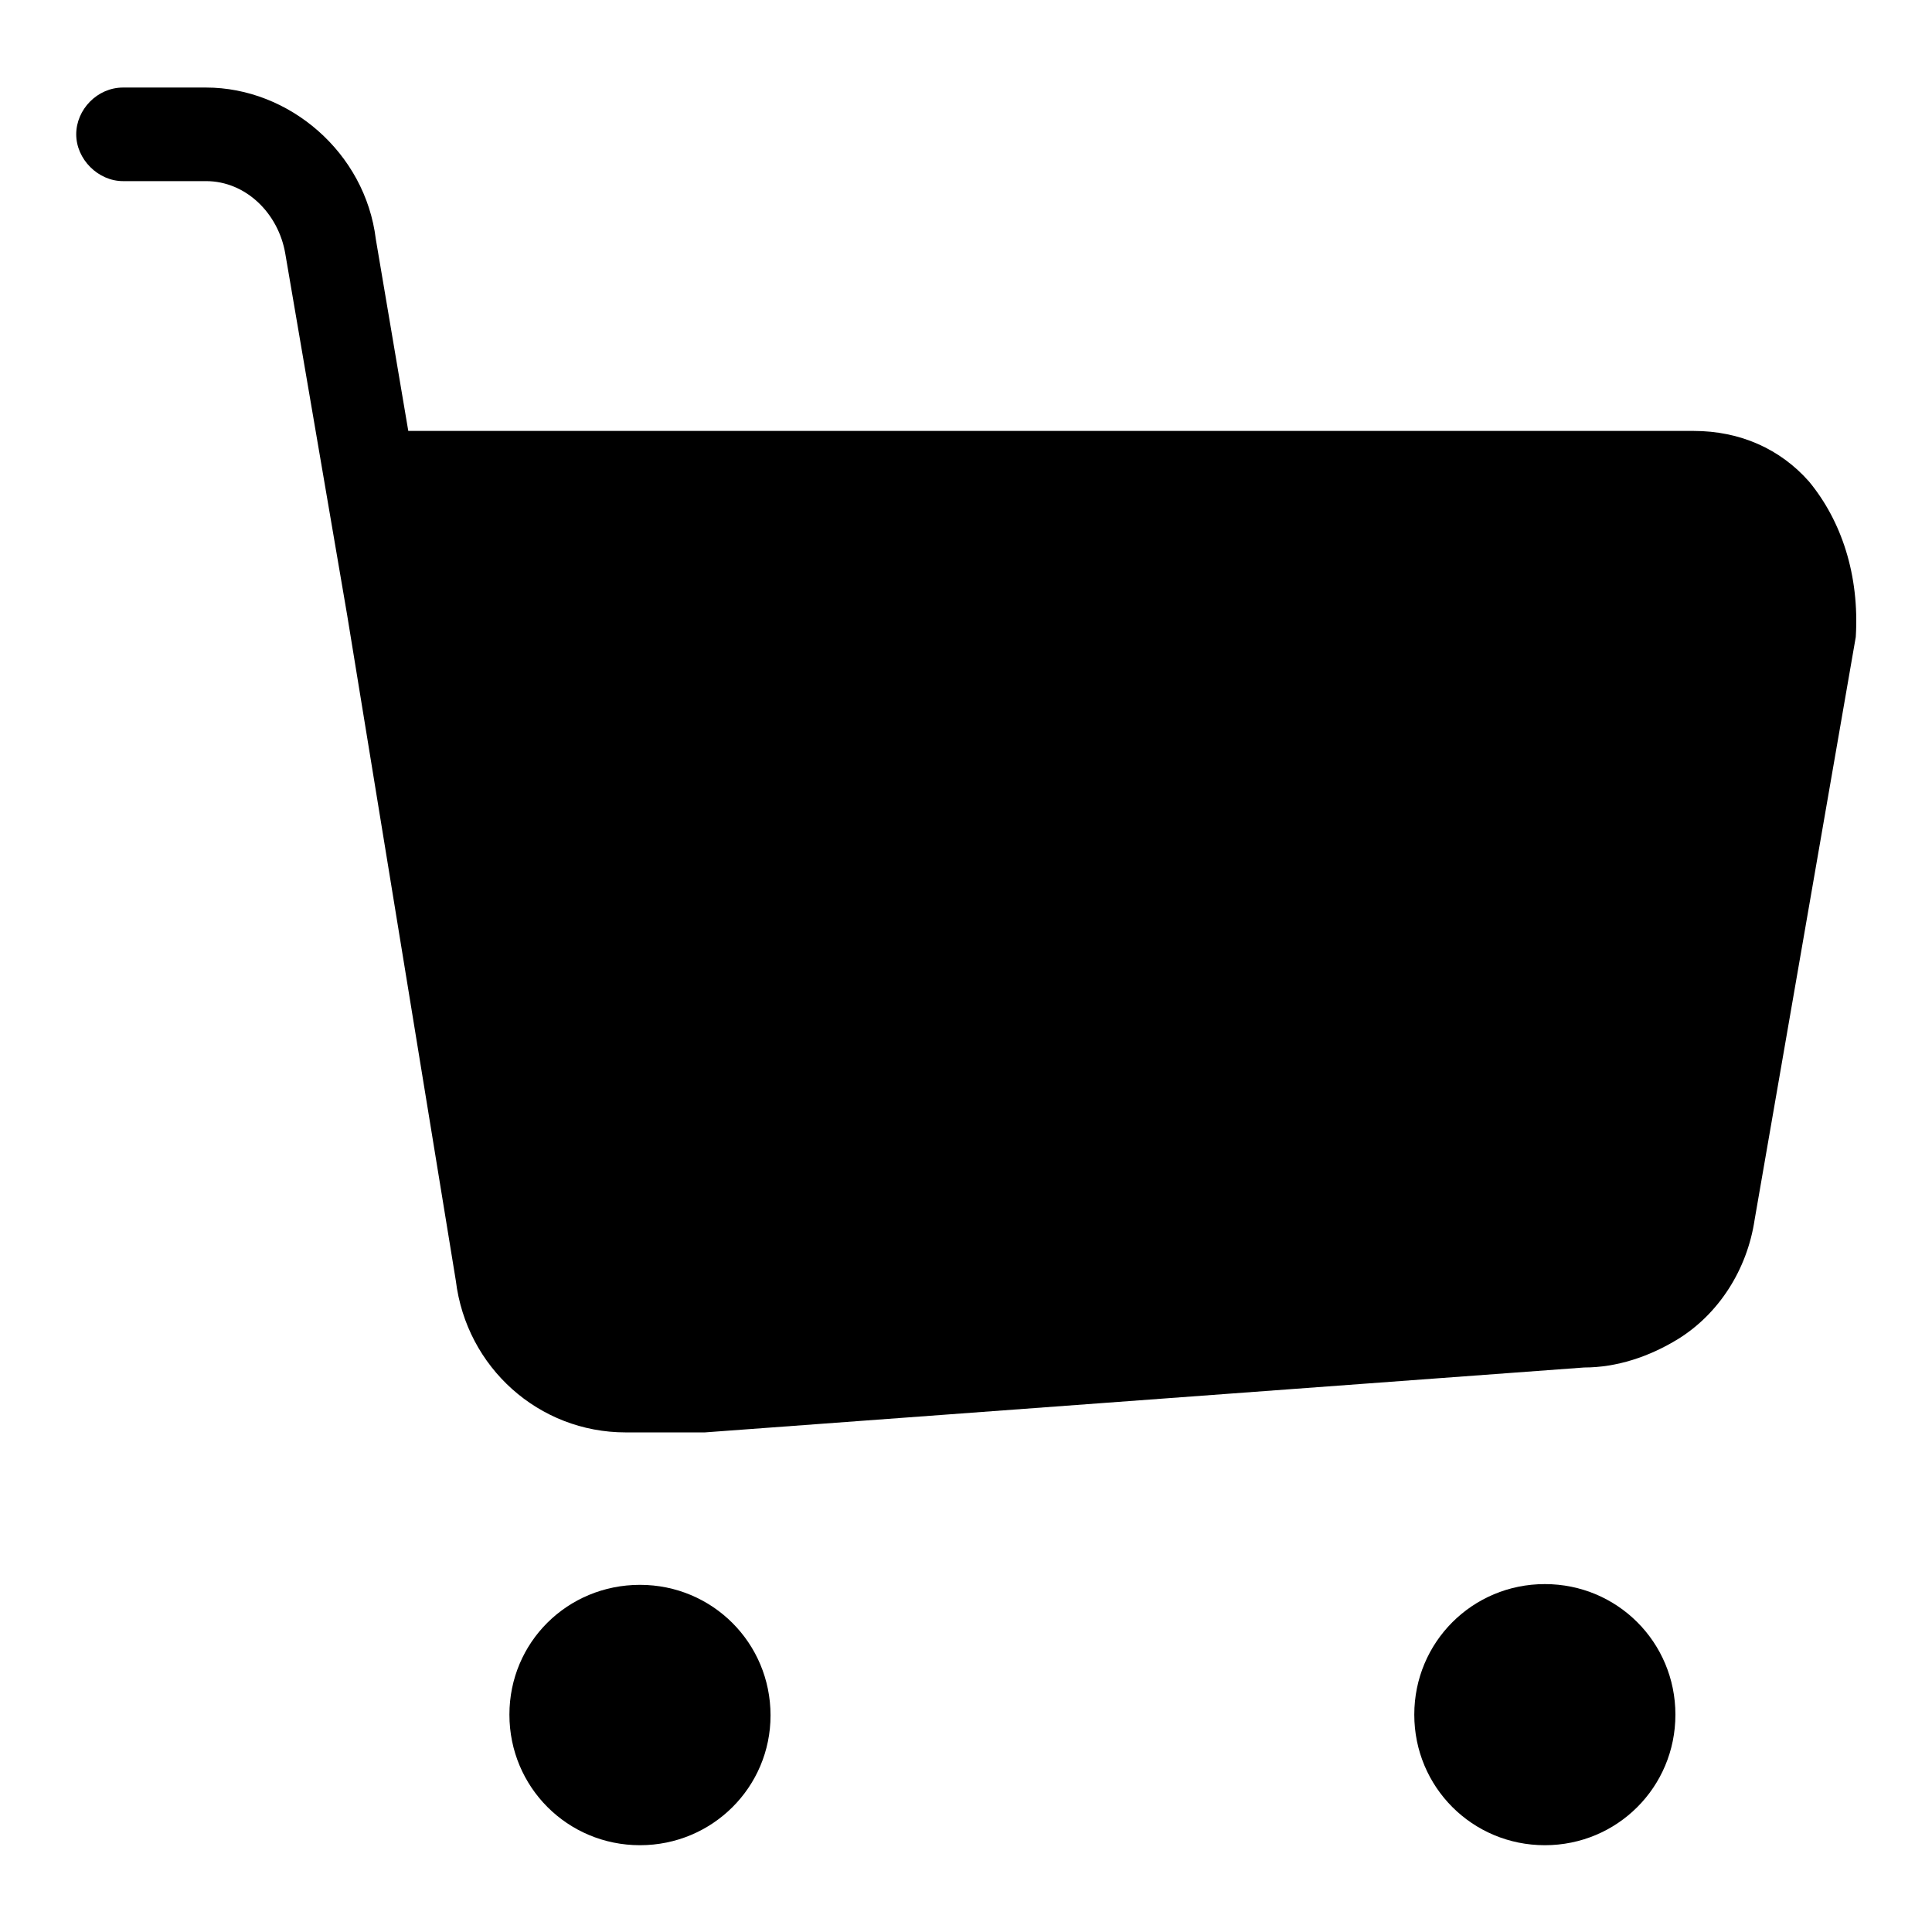 <?xml version="1.0" encoding="utf-8"?>
<!-- Svg Vector Icons : http://www.onlinewebfonts.com/icon -->
<!DOCTYPE svg PUBLIC "-//W3C//DTD SVG 1.1//EN" "http://www.w3.org/Graphics/SVG/1.1/DTD/svg11.dtd">
<svg version="1.1" xmlns="http://www.w3.org/2000/svg" xmlns:xlink="http://www.w3.org/1999/xlink" x="0px" y="0px" viewBox="0 0 256 256" enable-background="new 0 0 256 256" xml:space="preserve">
<g><g><path fill="#000000" d="M84.8,244.5c-9.6,0-17.3-7.7-17.3-17.3S75.2,210,84.8,210s17.3,7.7,17.3,17.3C102.1,236.8,94.4,244.5,84.8,244.5z"/><path fill="#000000" d="M204.7,244.5c-9.6,0-17.3-7.7-17.3-17.3s7.7-17.3,17.3-17.3c9.6,0,17.3,7.7,17.3,17.3S214.3,244.5,204.7,244.5z"/><path fill="#000000" d="M239.7,63.8c-3.8-4.3-9.1-6.7-15.3-6.7H84.8h-9.1H54.1l-4.3-25.4c-1.4-11.5-11.5-20.1-22.5-20.1h-11c-3.4,0-6.2,2.9-6.2,6.2c0,3.3,2.9,6.2,6.2,6.2h11c5.3,0,9.6,4.3,10.5,9.6L46,81.5l14.4,88.2c1.4,11.5,11,20.1,22.5,20.1h10.5l116.5-8.6c4.3,0,8.6-1.4,12.5-3.8c5.3-3.3,9.1-9.1,10.1-15.8l13.4-77.2C246.4,76.2,244,69,239.7,63.8z"/></g></g>
</svg>